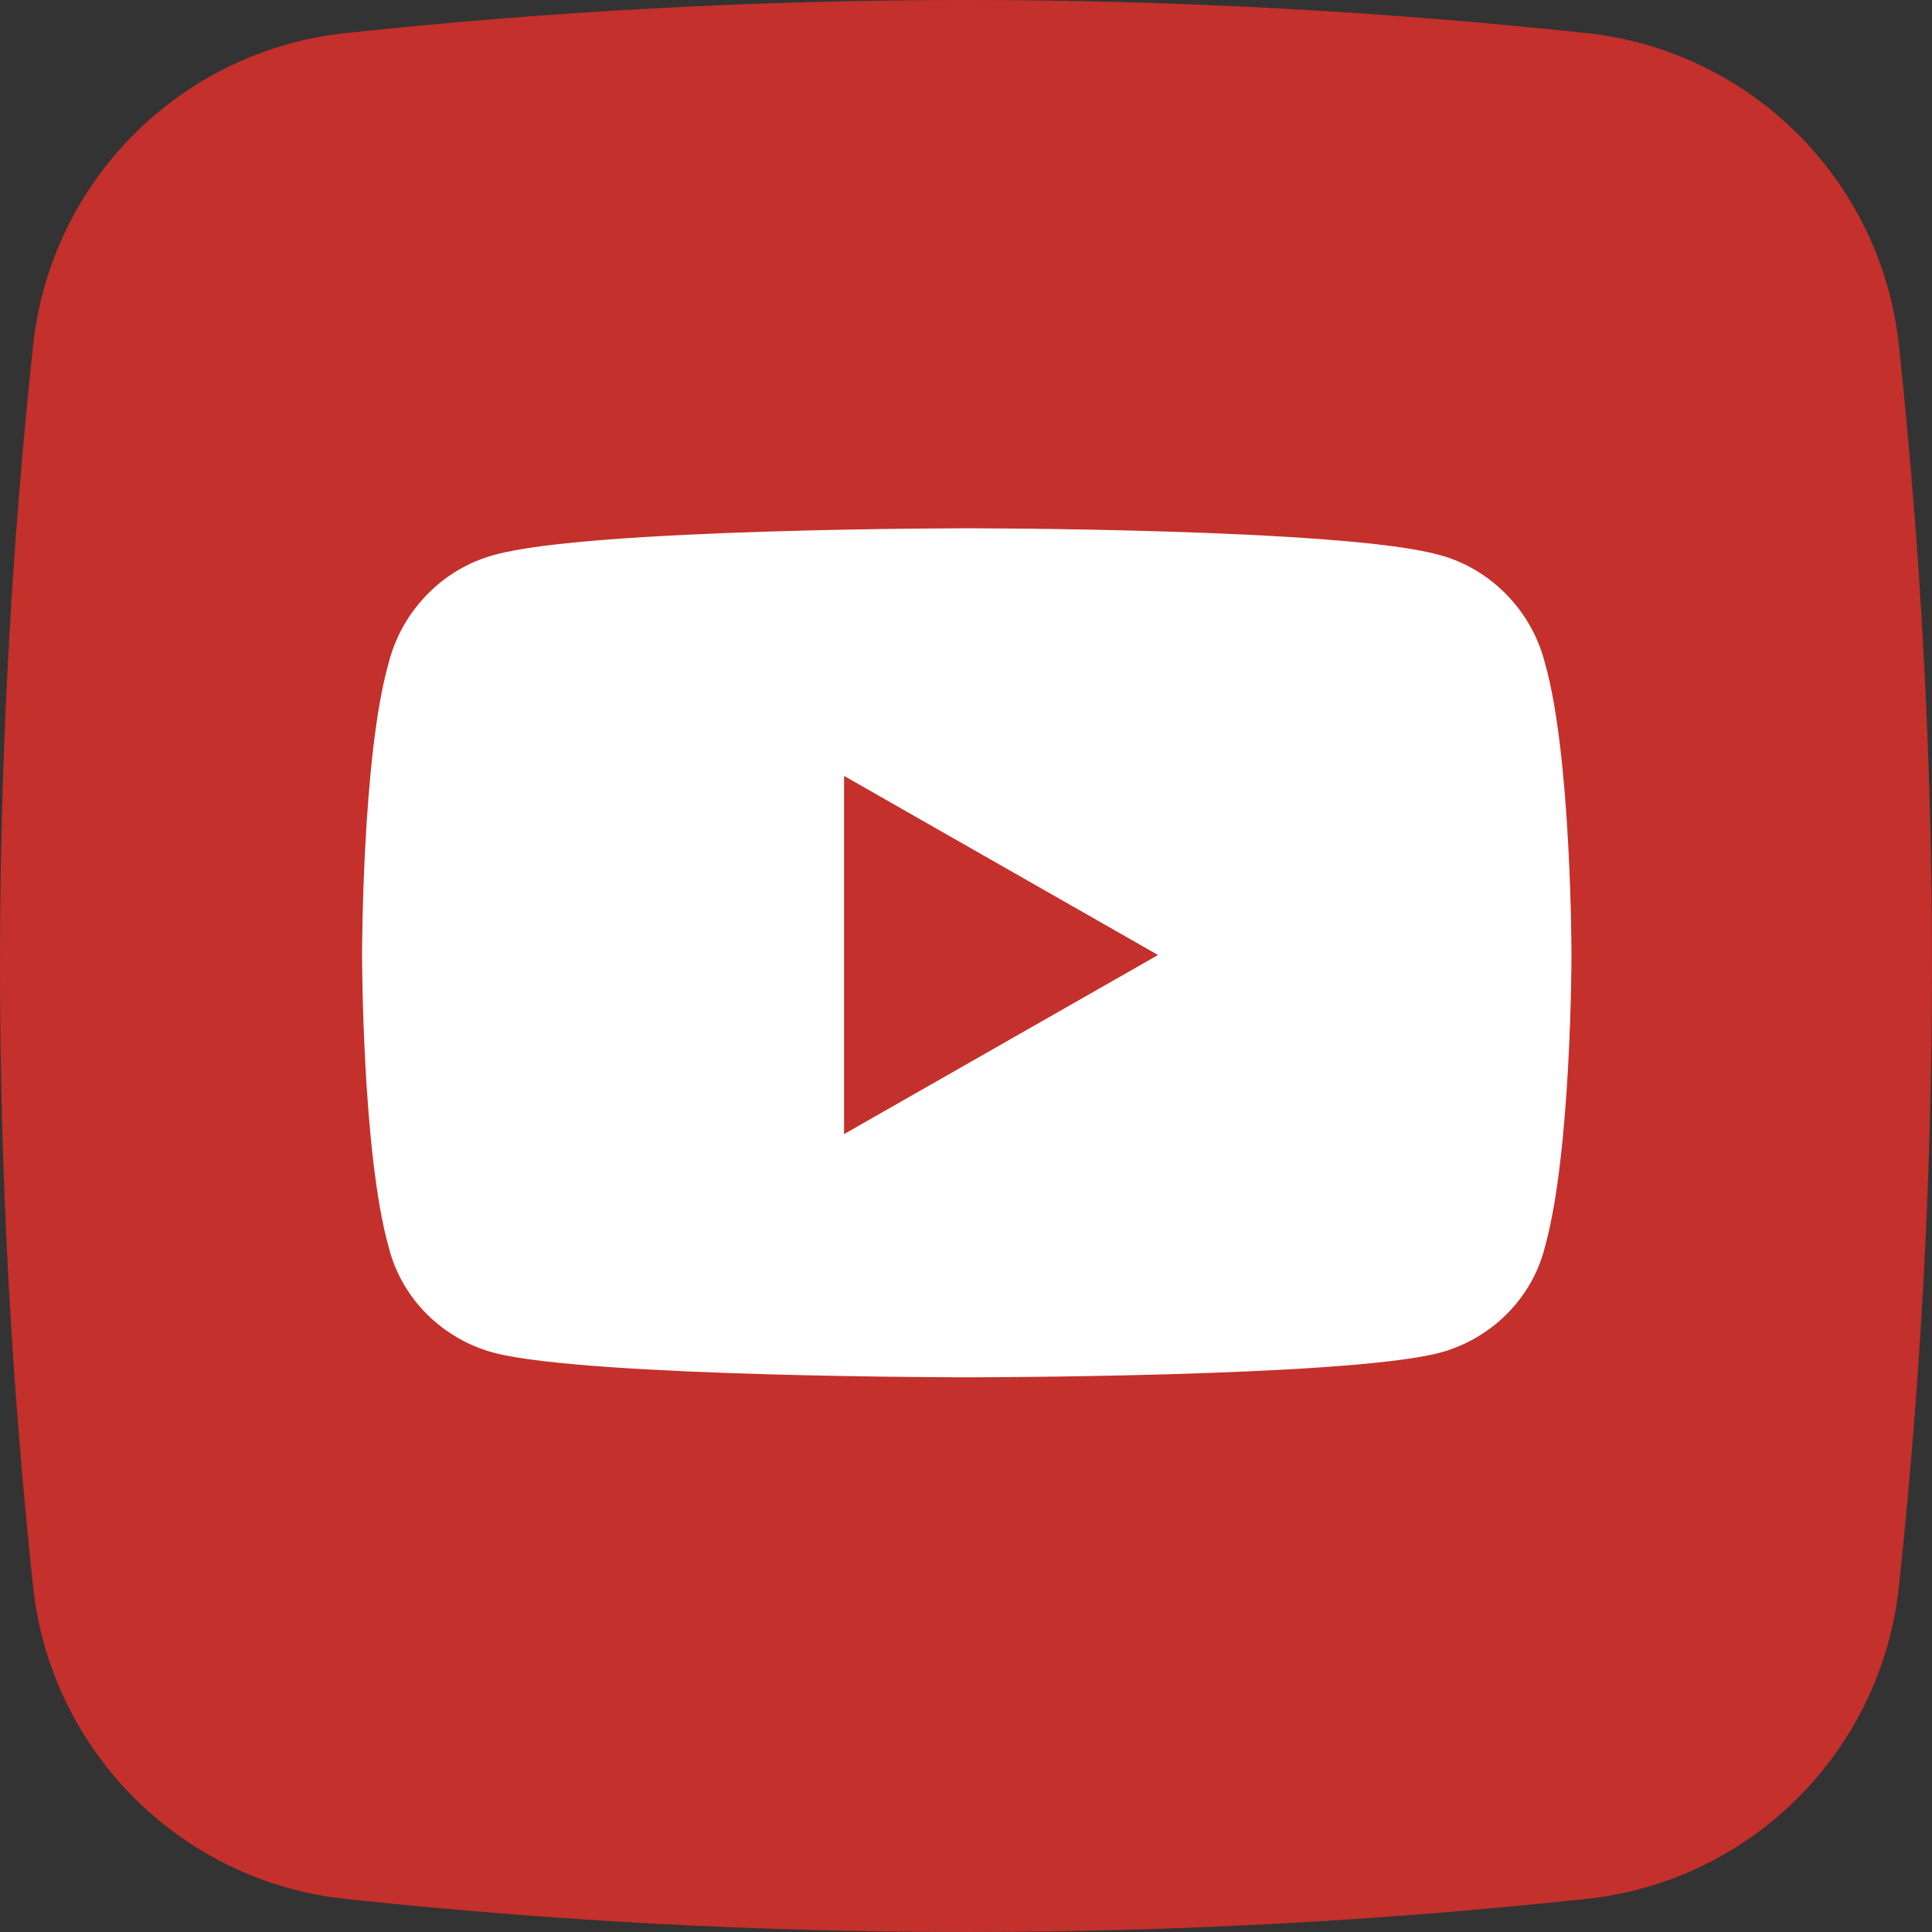 <?xml version="1.0" encoding="UTF-8"?> <svg xmlns="http://www.w3.org/2000/svg" width="512" height="512" viewBox="0 0 512 512" fill="none"><rect x="0" y="0" width="512" height="512" fill="#333333" stroke="none"/> <path d="M503.234 91.578C498.574 47.914 464.09 13.422 420.422 8.766C310.914 -2.922 201.086 -2.922 91.582 8.766C47.914 13.426 13.426 47.914 8.766 91.578C-2.922 201.082 -2.922 310.914 8.766 420.418C13.426 464.086 47.914 498.574 91.578 503.234C201.082 514.922 310.914 514.922 420.422 503.234C464.09 498.574 498.574 464.086 503.234 420.418C514.922 310.914 514.922 201.086 503.234 91.578V91.578Z" fill="#C4302B"></path> <path d="M409.43 175.742C405.914 161.68 394.781 150.547 381.305 147.031C356.109 140 256.5 140 256.5 140C256.5 140 156.305 140 131.109 147.031C117.633 150.547 106.5 161.68 102.984 175.742C95.953 200.352 95.953 253.086 95.953 253.086C95.953 253.086 95.953 305.234 102.984 330.43C106.5 344.492 117.633 355.039 131.109 358.555C156.305 365 256.5 365 256.5 365C256.5 365 356.109 365 381.305 358.555C394.781 355.039 405.914 344.492 409.43 330.43C416.461 305.234 416.461 253.086 416.461 253.086C416.461 253.086 416.461 200.352 409.43 175.742ZM223.688 300.547V205.625L306.891 253.086L223.688 300.547Z" fill="white"></path> </svg> 